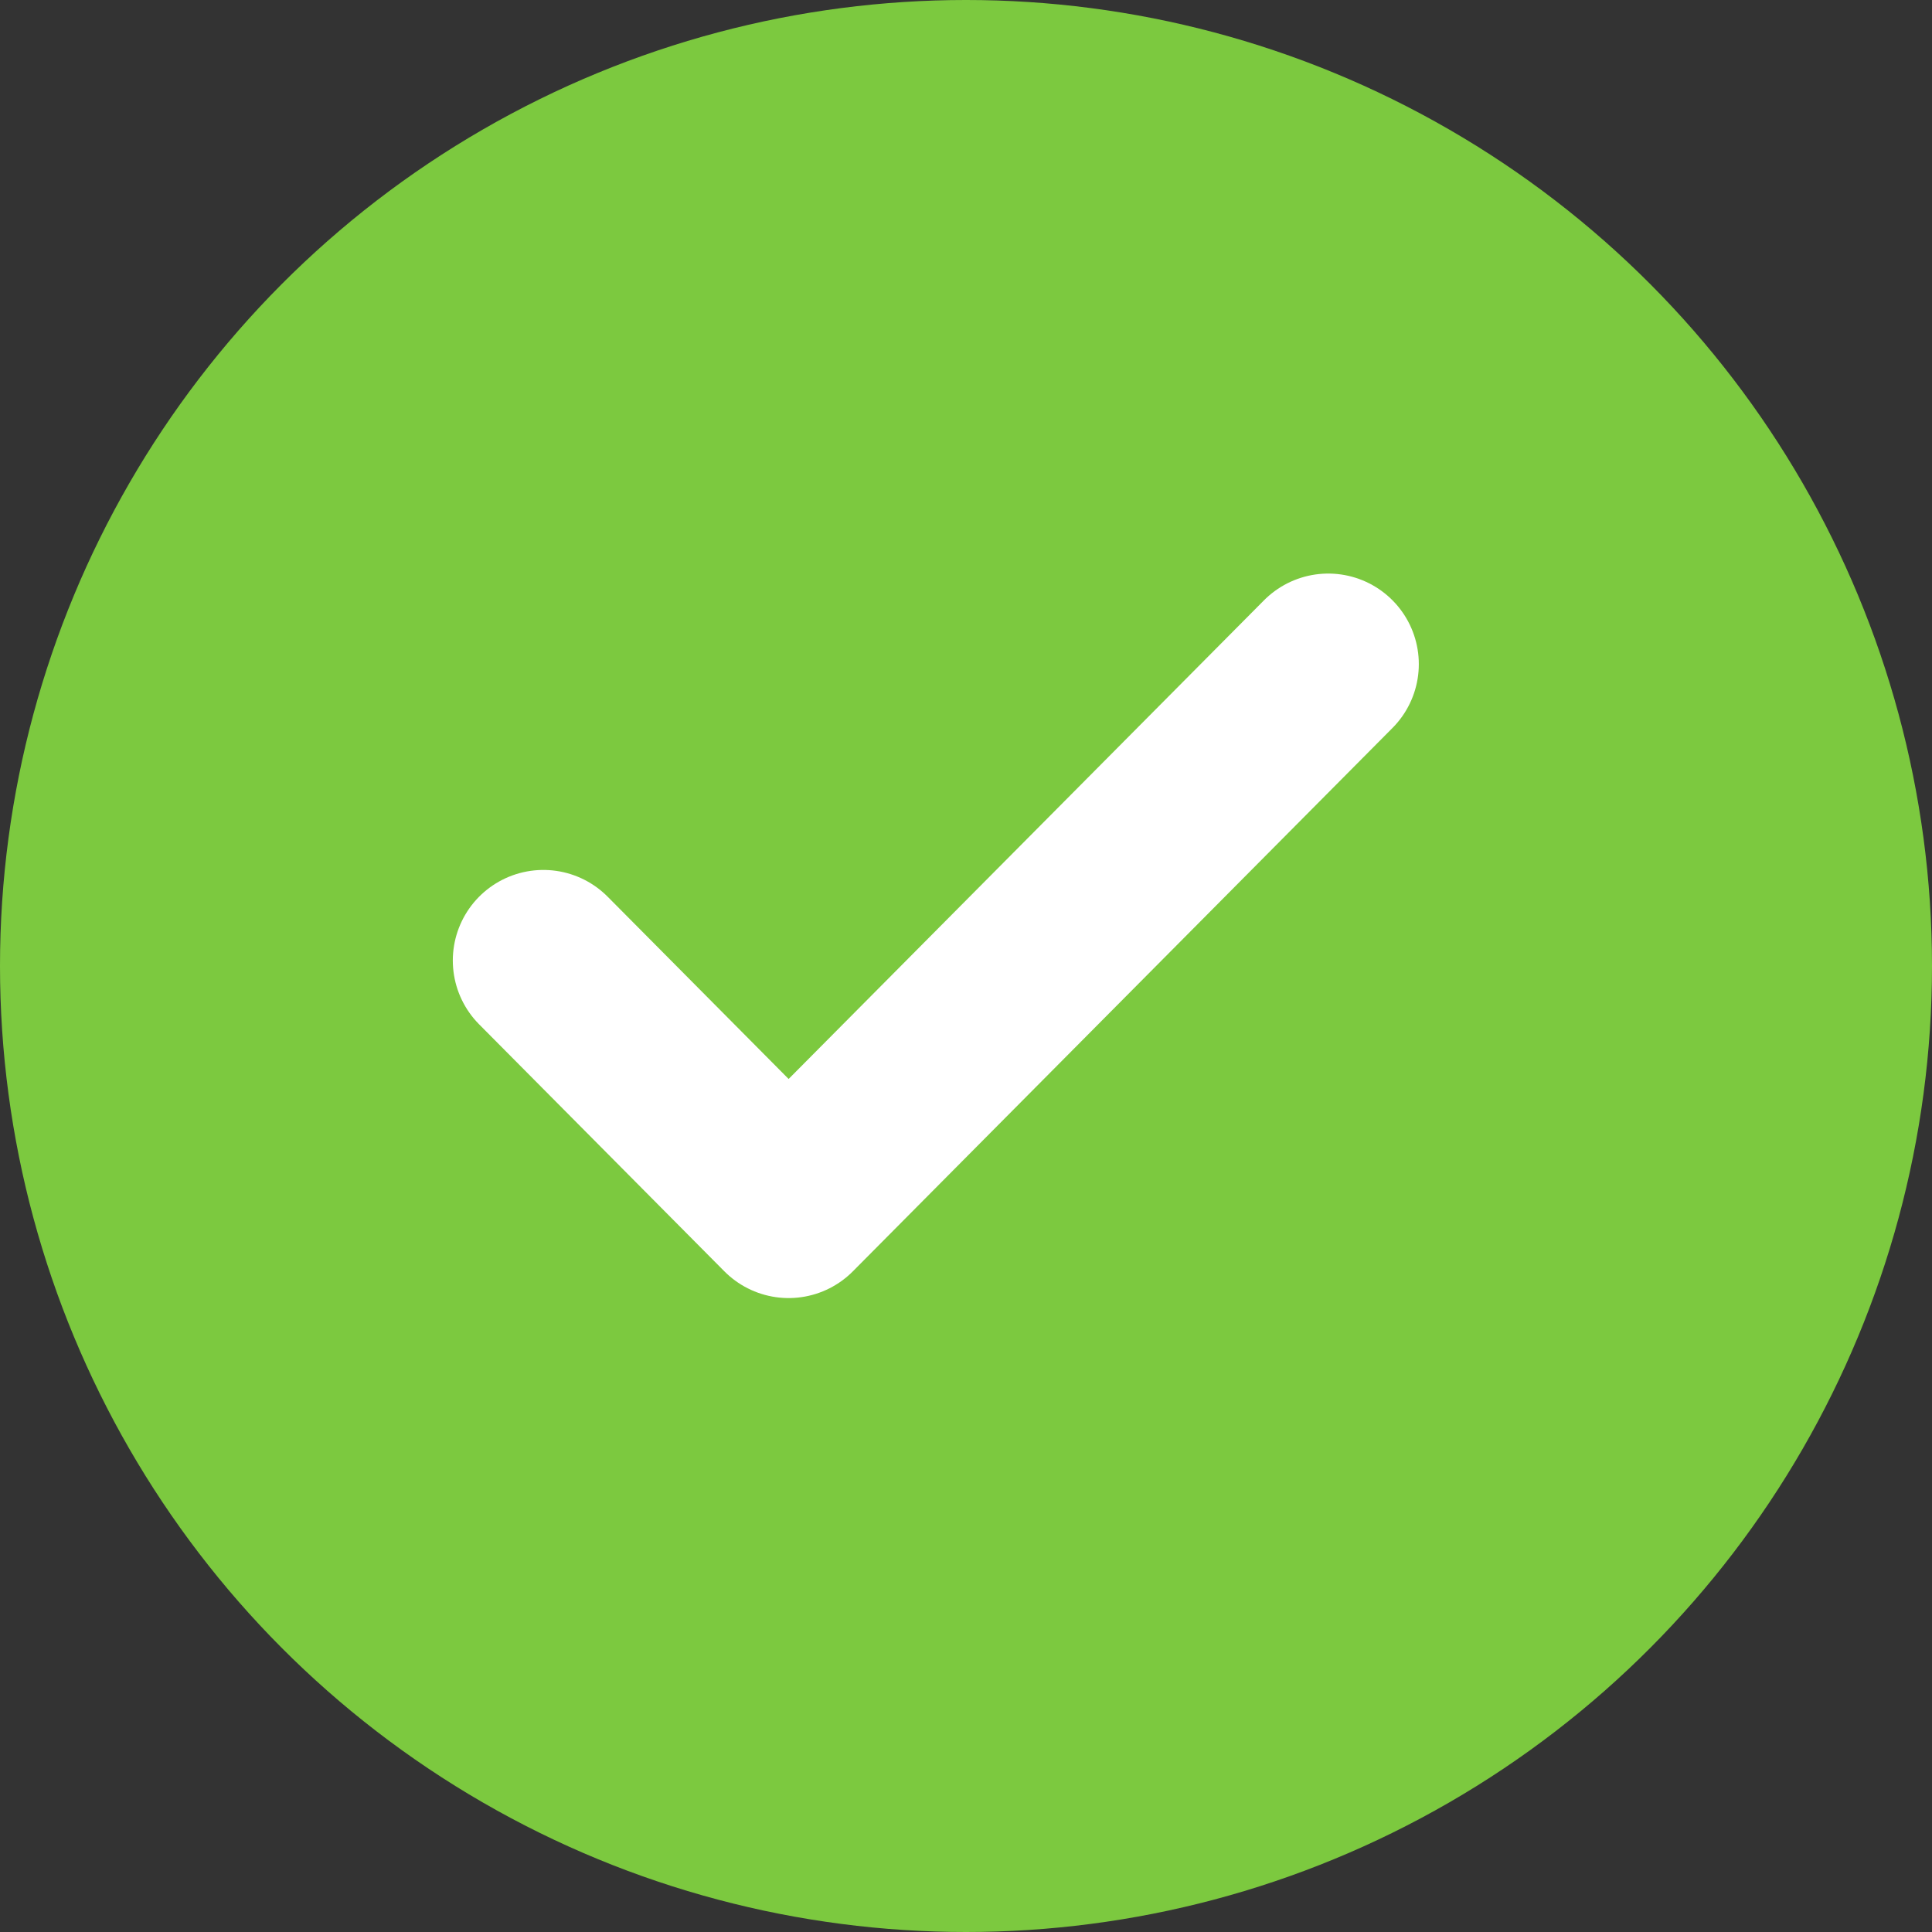 <svg width="32" height="32" viewBox="0 0 32 32" fill="none" xmlns="http://www.w3.org/2000/svg">
<rect x="0" y="0" width="32" height="32" fill="#333333" stroke="none"/>
<circle cx="16" cy="16" r="16" fill="#7CC93F"/>
<path d="M22 11L13.062 20L9 15.909" stroke="white" stroke-width="3" stroke-linecap="round" stroke-linejoin="round"/>
</svg>
